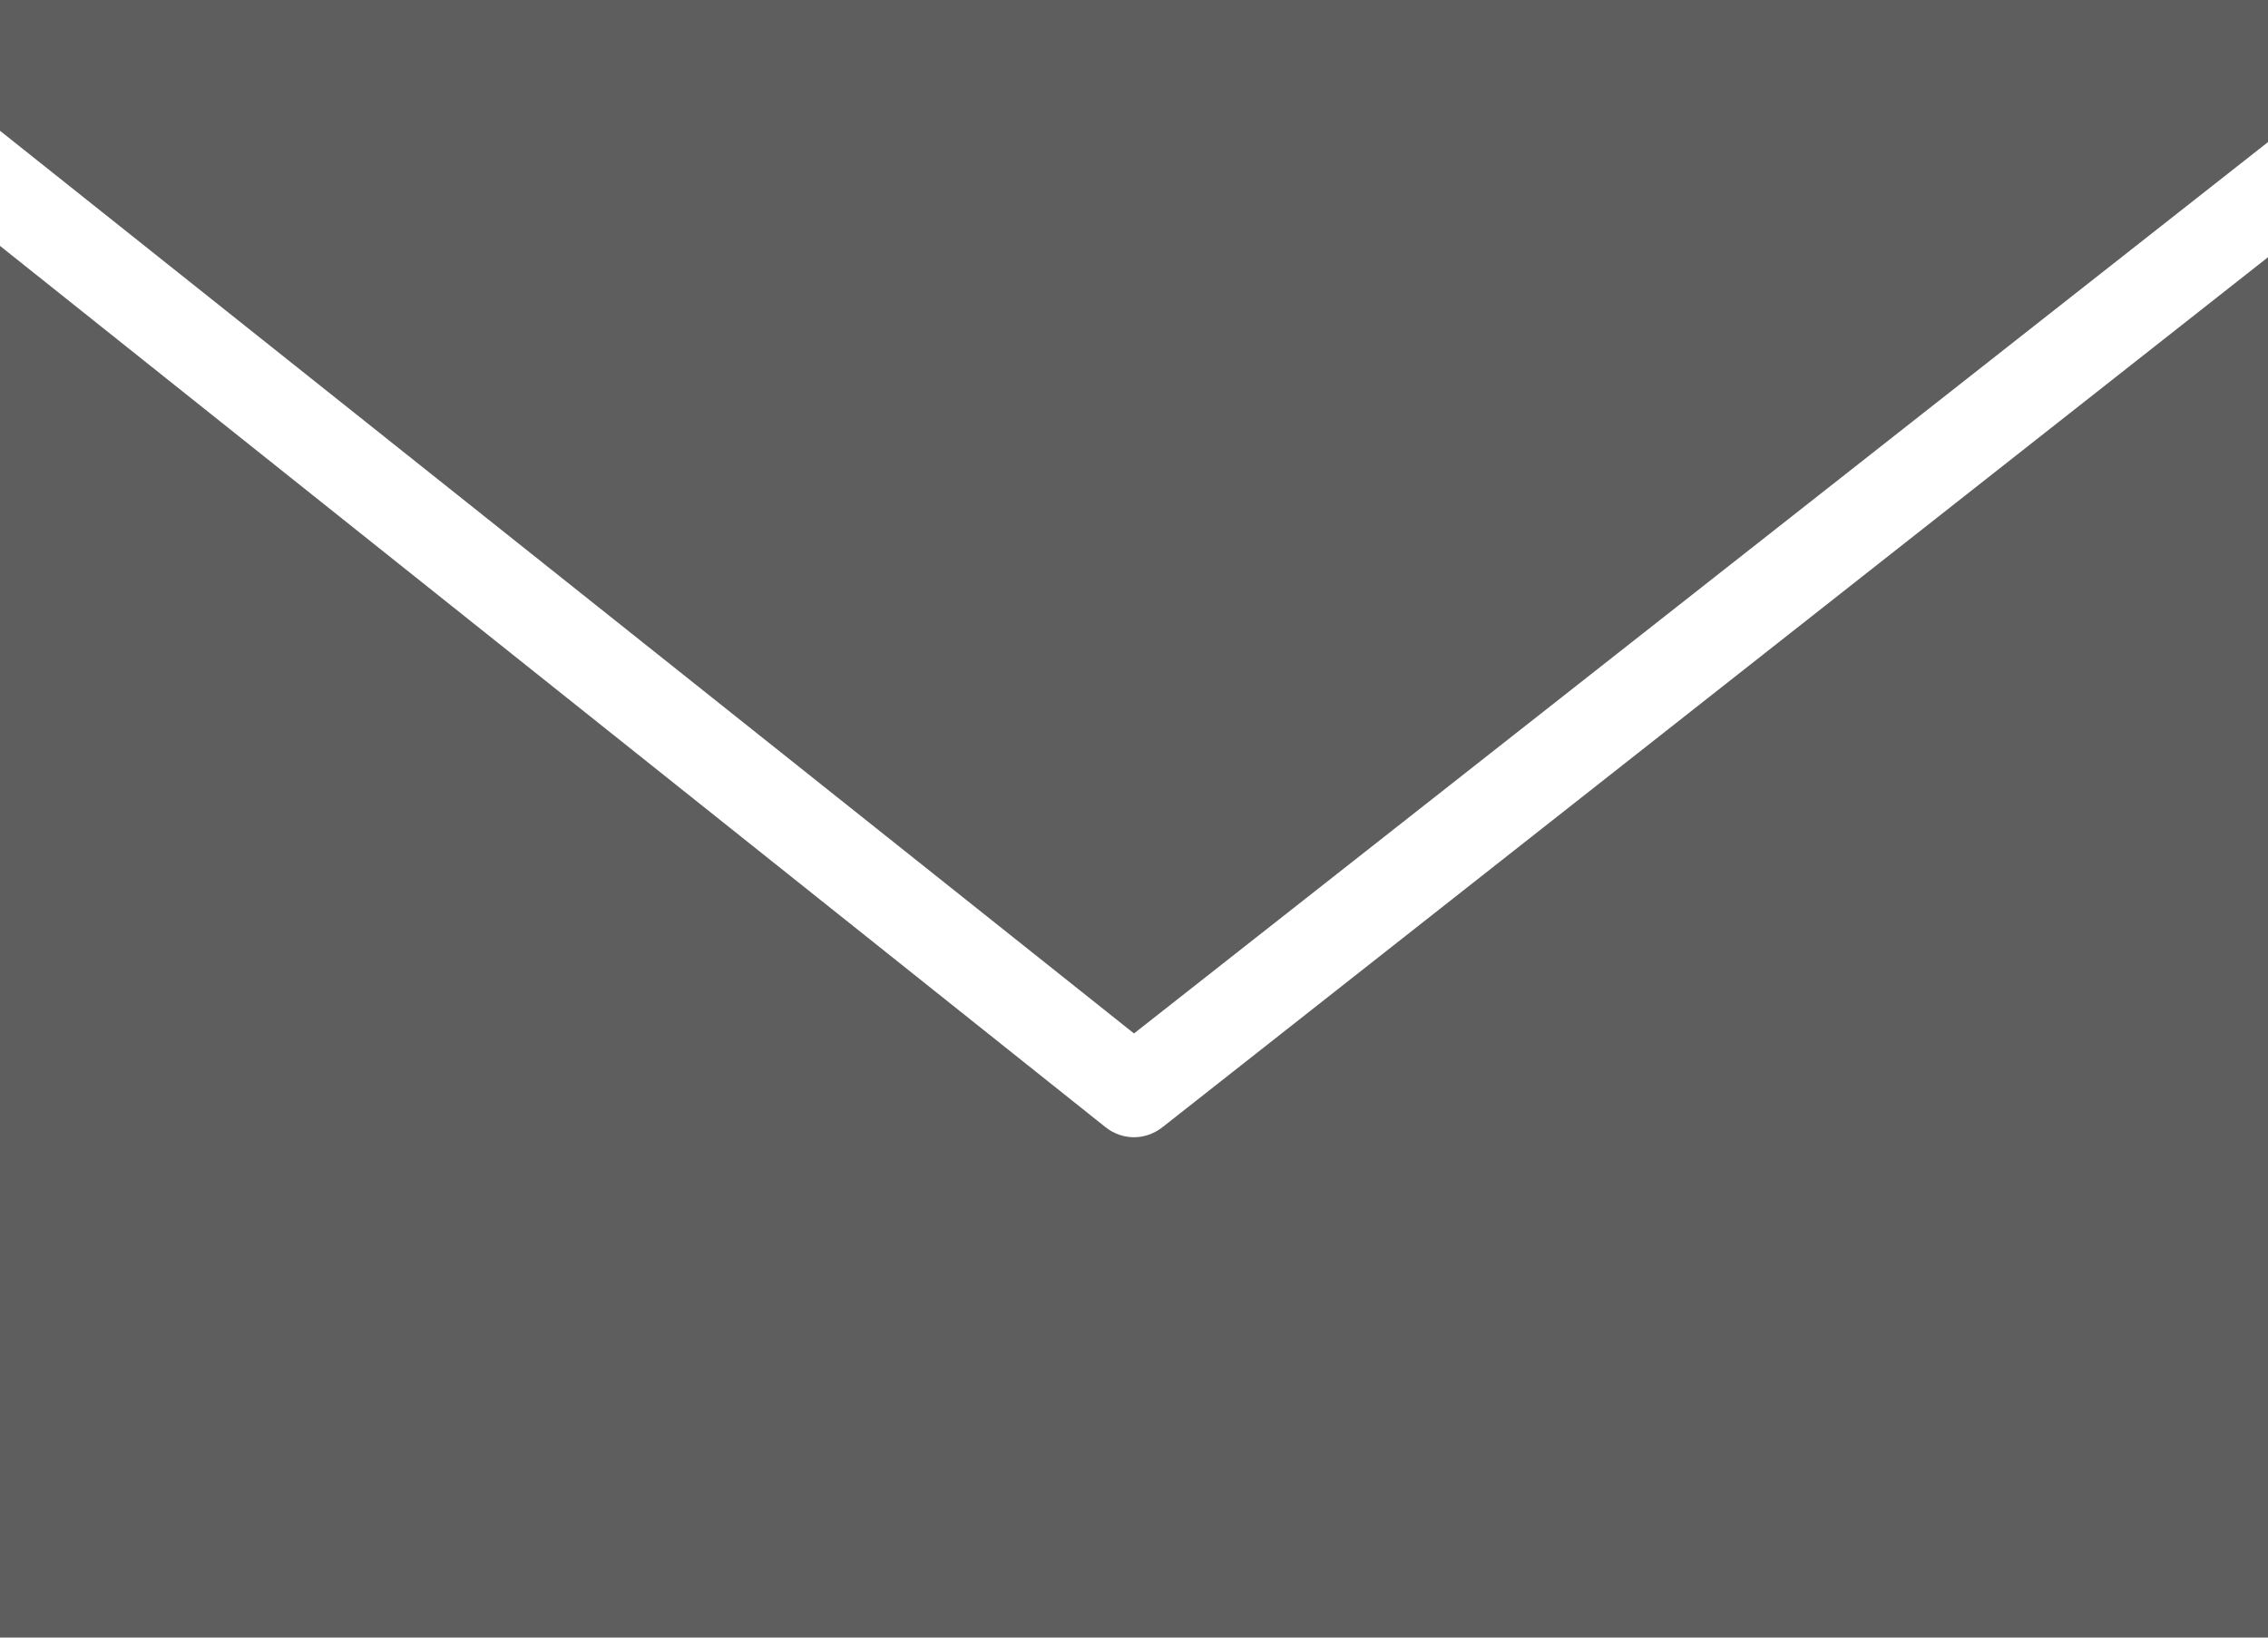 <?xml version="1.0" encoding="UTF-8"?>
<svg width="18px" height="13px" viewBox="0 0 18 13" version="1.1" xmlns="http://www.w3.org/2000/svg" xmlns:xlink="http://www.w3.org/1999/xlink">
    <!-- Generator: Sketch 63.1 (92452) - https://sketch.com -->
    <title>Fill 1</title>
    <desc>Created with Sketch.</desc>
    <g id="页面-1" stroke="none" stroke-width="1" fill="none" fill-rule="evenodd">
        <g id="x2备份-2" transform="translate(-1057, -3162)" fill="#5E5E5E">
            <g id="编组-10备份" transform="translate(-0, 3117)">
                <g id="icons8-new_post" transform="translate(1057, 45)">
                    <path d="M0,0 L0,1.038 L9,8.204 L18,1.128 L18,0 L0,0 Z M0,1.952 L0,13 L18,13 L18,2.042 L9.225,8.949 C9.16,9 9.079,9.028 9,9.028 C8.921,9.028 8.841,9.001 8.775,8.949 L0,1.952 Z" id="Fill-1"></path>
                </g>
            </g>
        </g>
    </g>
</svg>